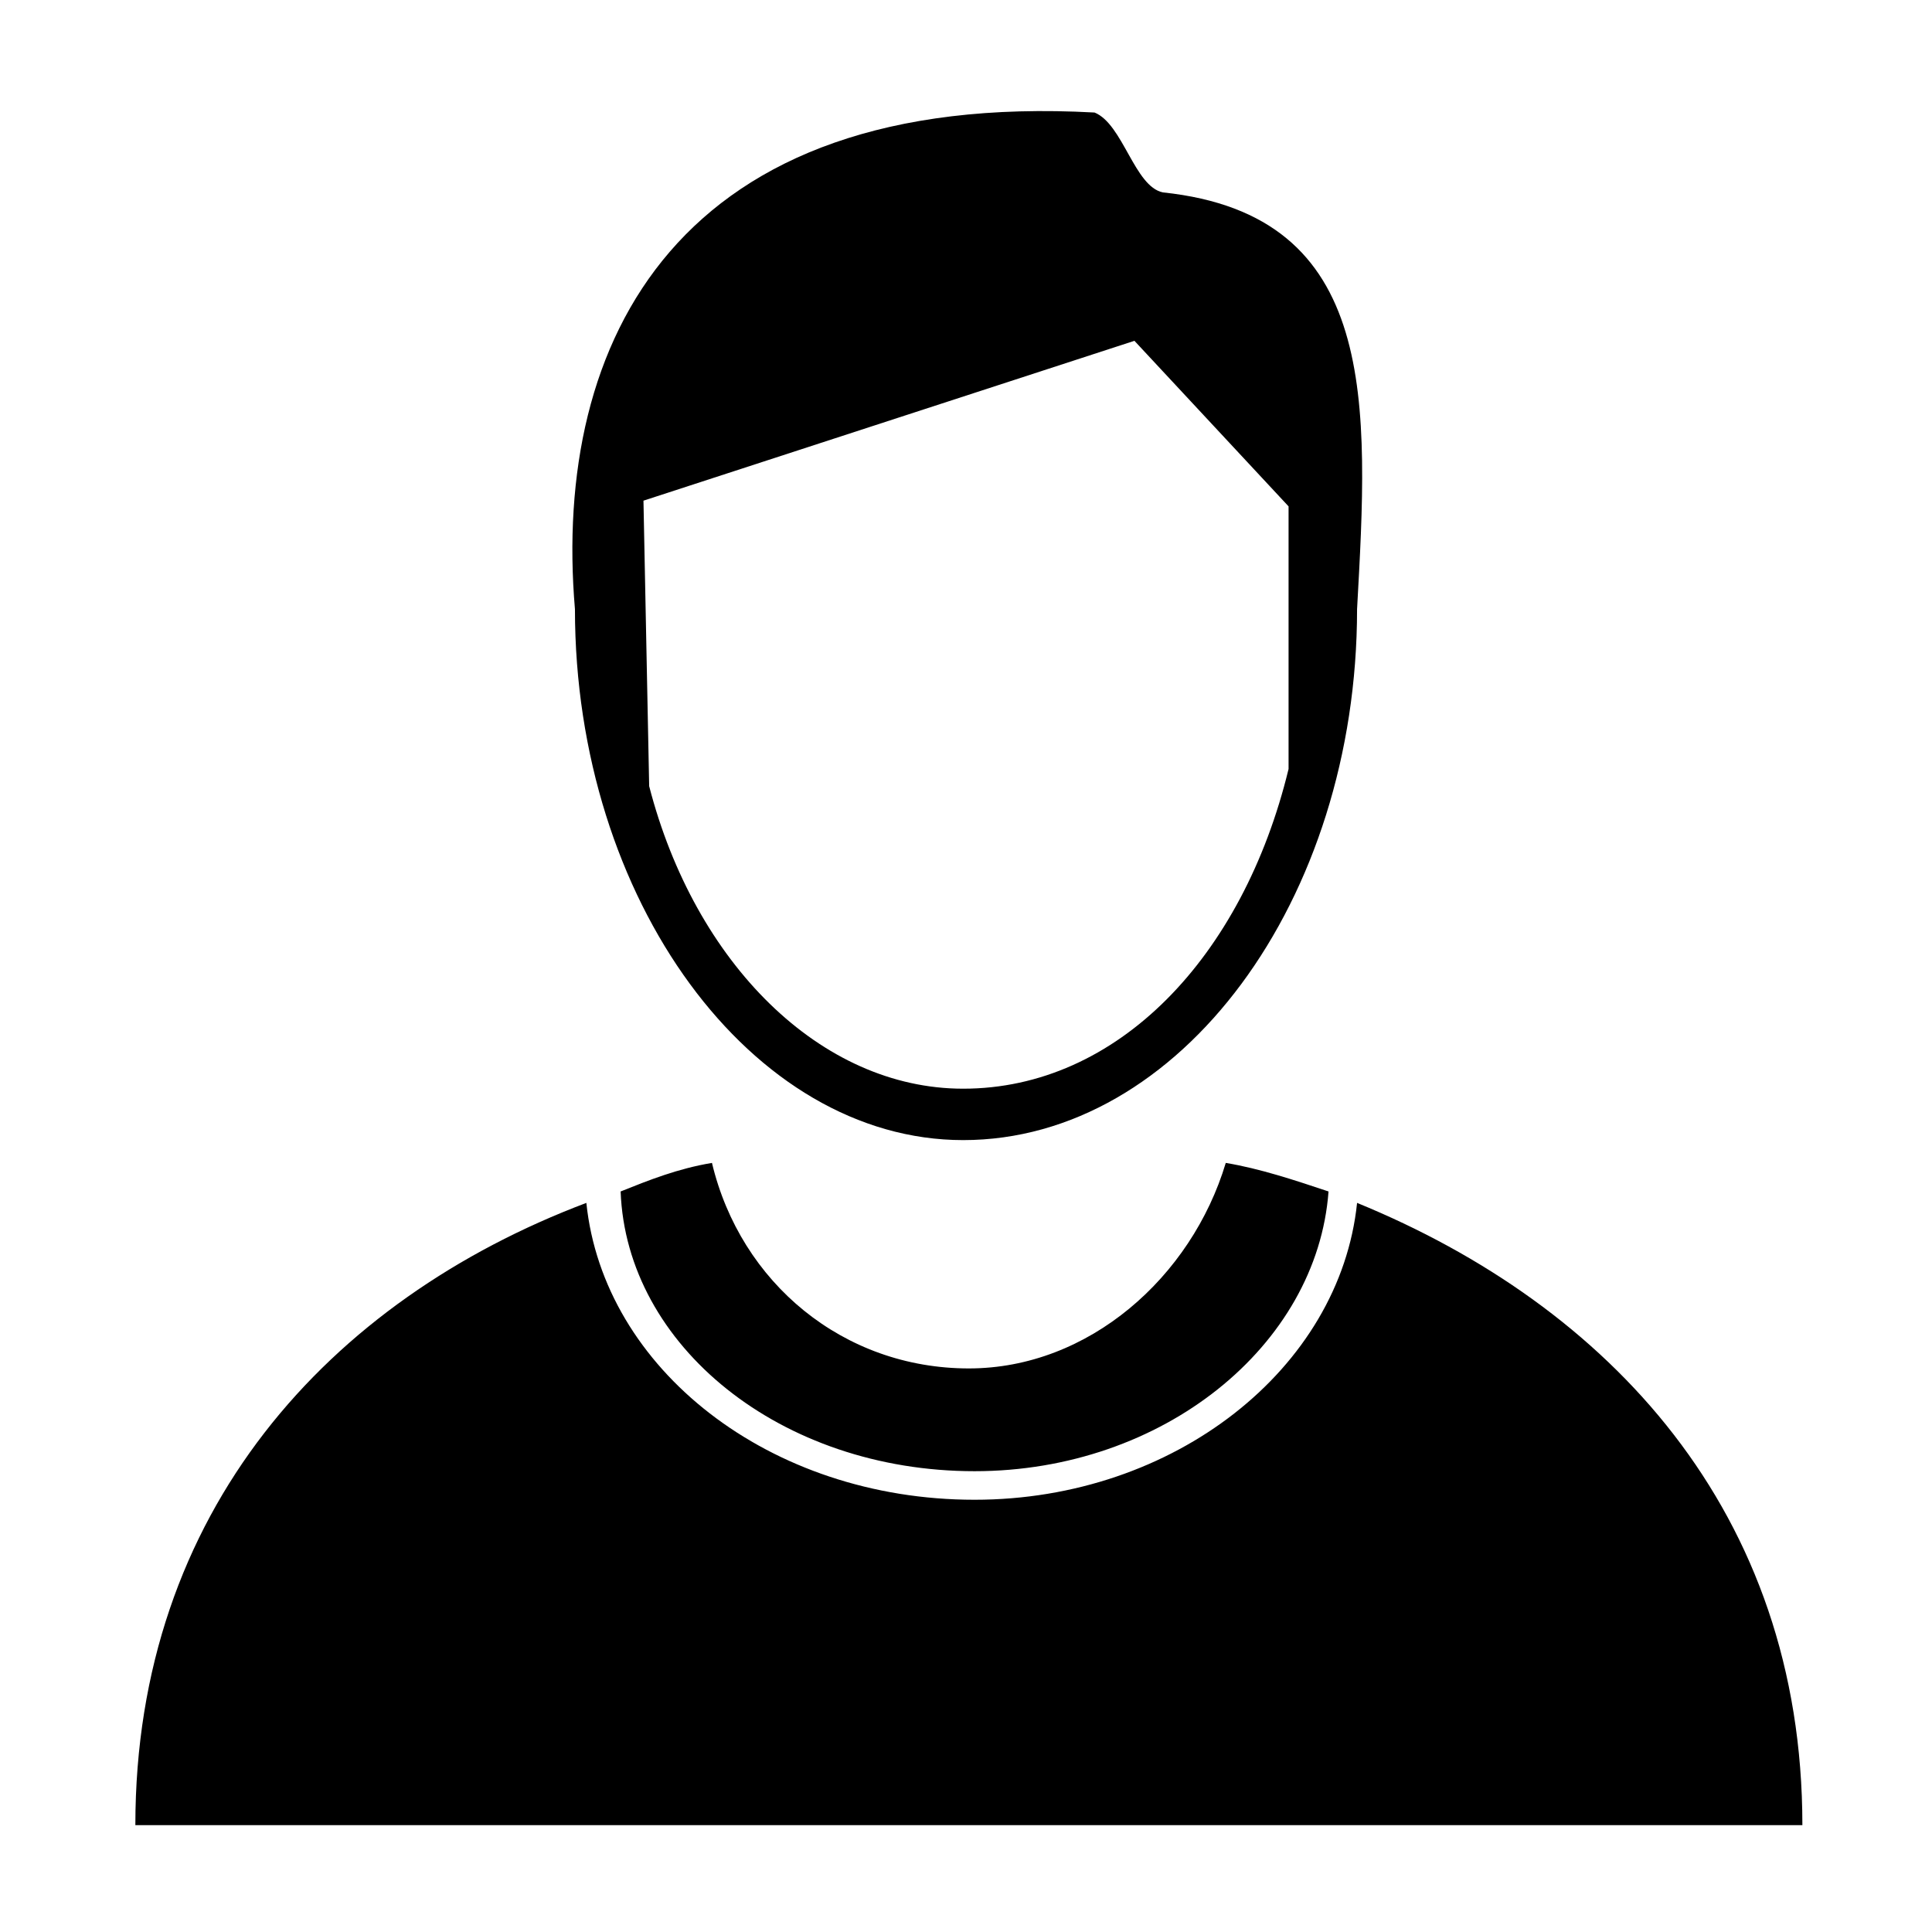 <?xml version="1.0" encoding="UTF-8"?>
<!-- Uploaded to: ICON Repo, www.svgrepo.com, Generator: ICON Repo Mixer Tools -->
<svg fill="#000000" width="800px" height="800px" version="1.1" viewBox="144 144 512 512" xmlns="http://www.w3.org/2000/svg">
 <path d="m434.04 173.81c7.566 3.027 10.59 19.668 18.156 21.18 57.492 6.051 54.465 55.98 51.441 110.45 0 77.16-46.902 140.7-104.39 140.7-55.98 0-102.88-63.543-102.88-140.7-6.051-71.109 27.234-137.68 137.68-131.62zm187.61 453.88h-441.78c0-83.211 51.441-139.19 119.52-164.91 4.539 43.875 48.414 78.672 102.88 78.672 52.953 0 96.828-34.797 101.37-78.672 66.57 27.234 118.01 81.699 118.01 164.91zm-313.18-167.94c7.566-3.027 15.129-6.051 24.207-7.566 7.566 31.773 34.797 54.465 68.082 54.465 31.773 0 59.004-24.207 68.082-54.465 9.078 1.512 18.156 4.539 27.234 7.566-3.027 40.848-43.875 74.133-93.801 74.133-51.441 0-92.289-33.285-93.801-74.133zm7.566-107.42-1.512-75.648 130.11-42.363 40.848 43.875v69.594c-12.105 49.926-45.387 84.727-86.238 84.727-37.824 0-71.109-33.285-83.211-80.188z" fill-rule="evenodd"/>
</svg>